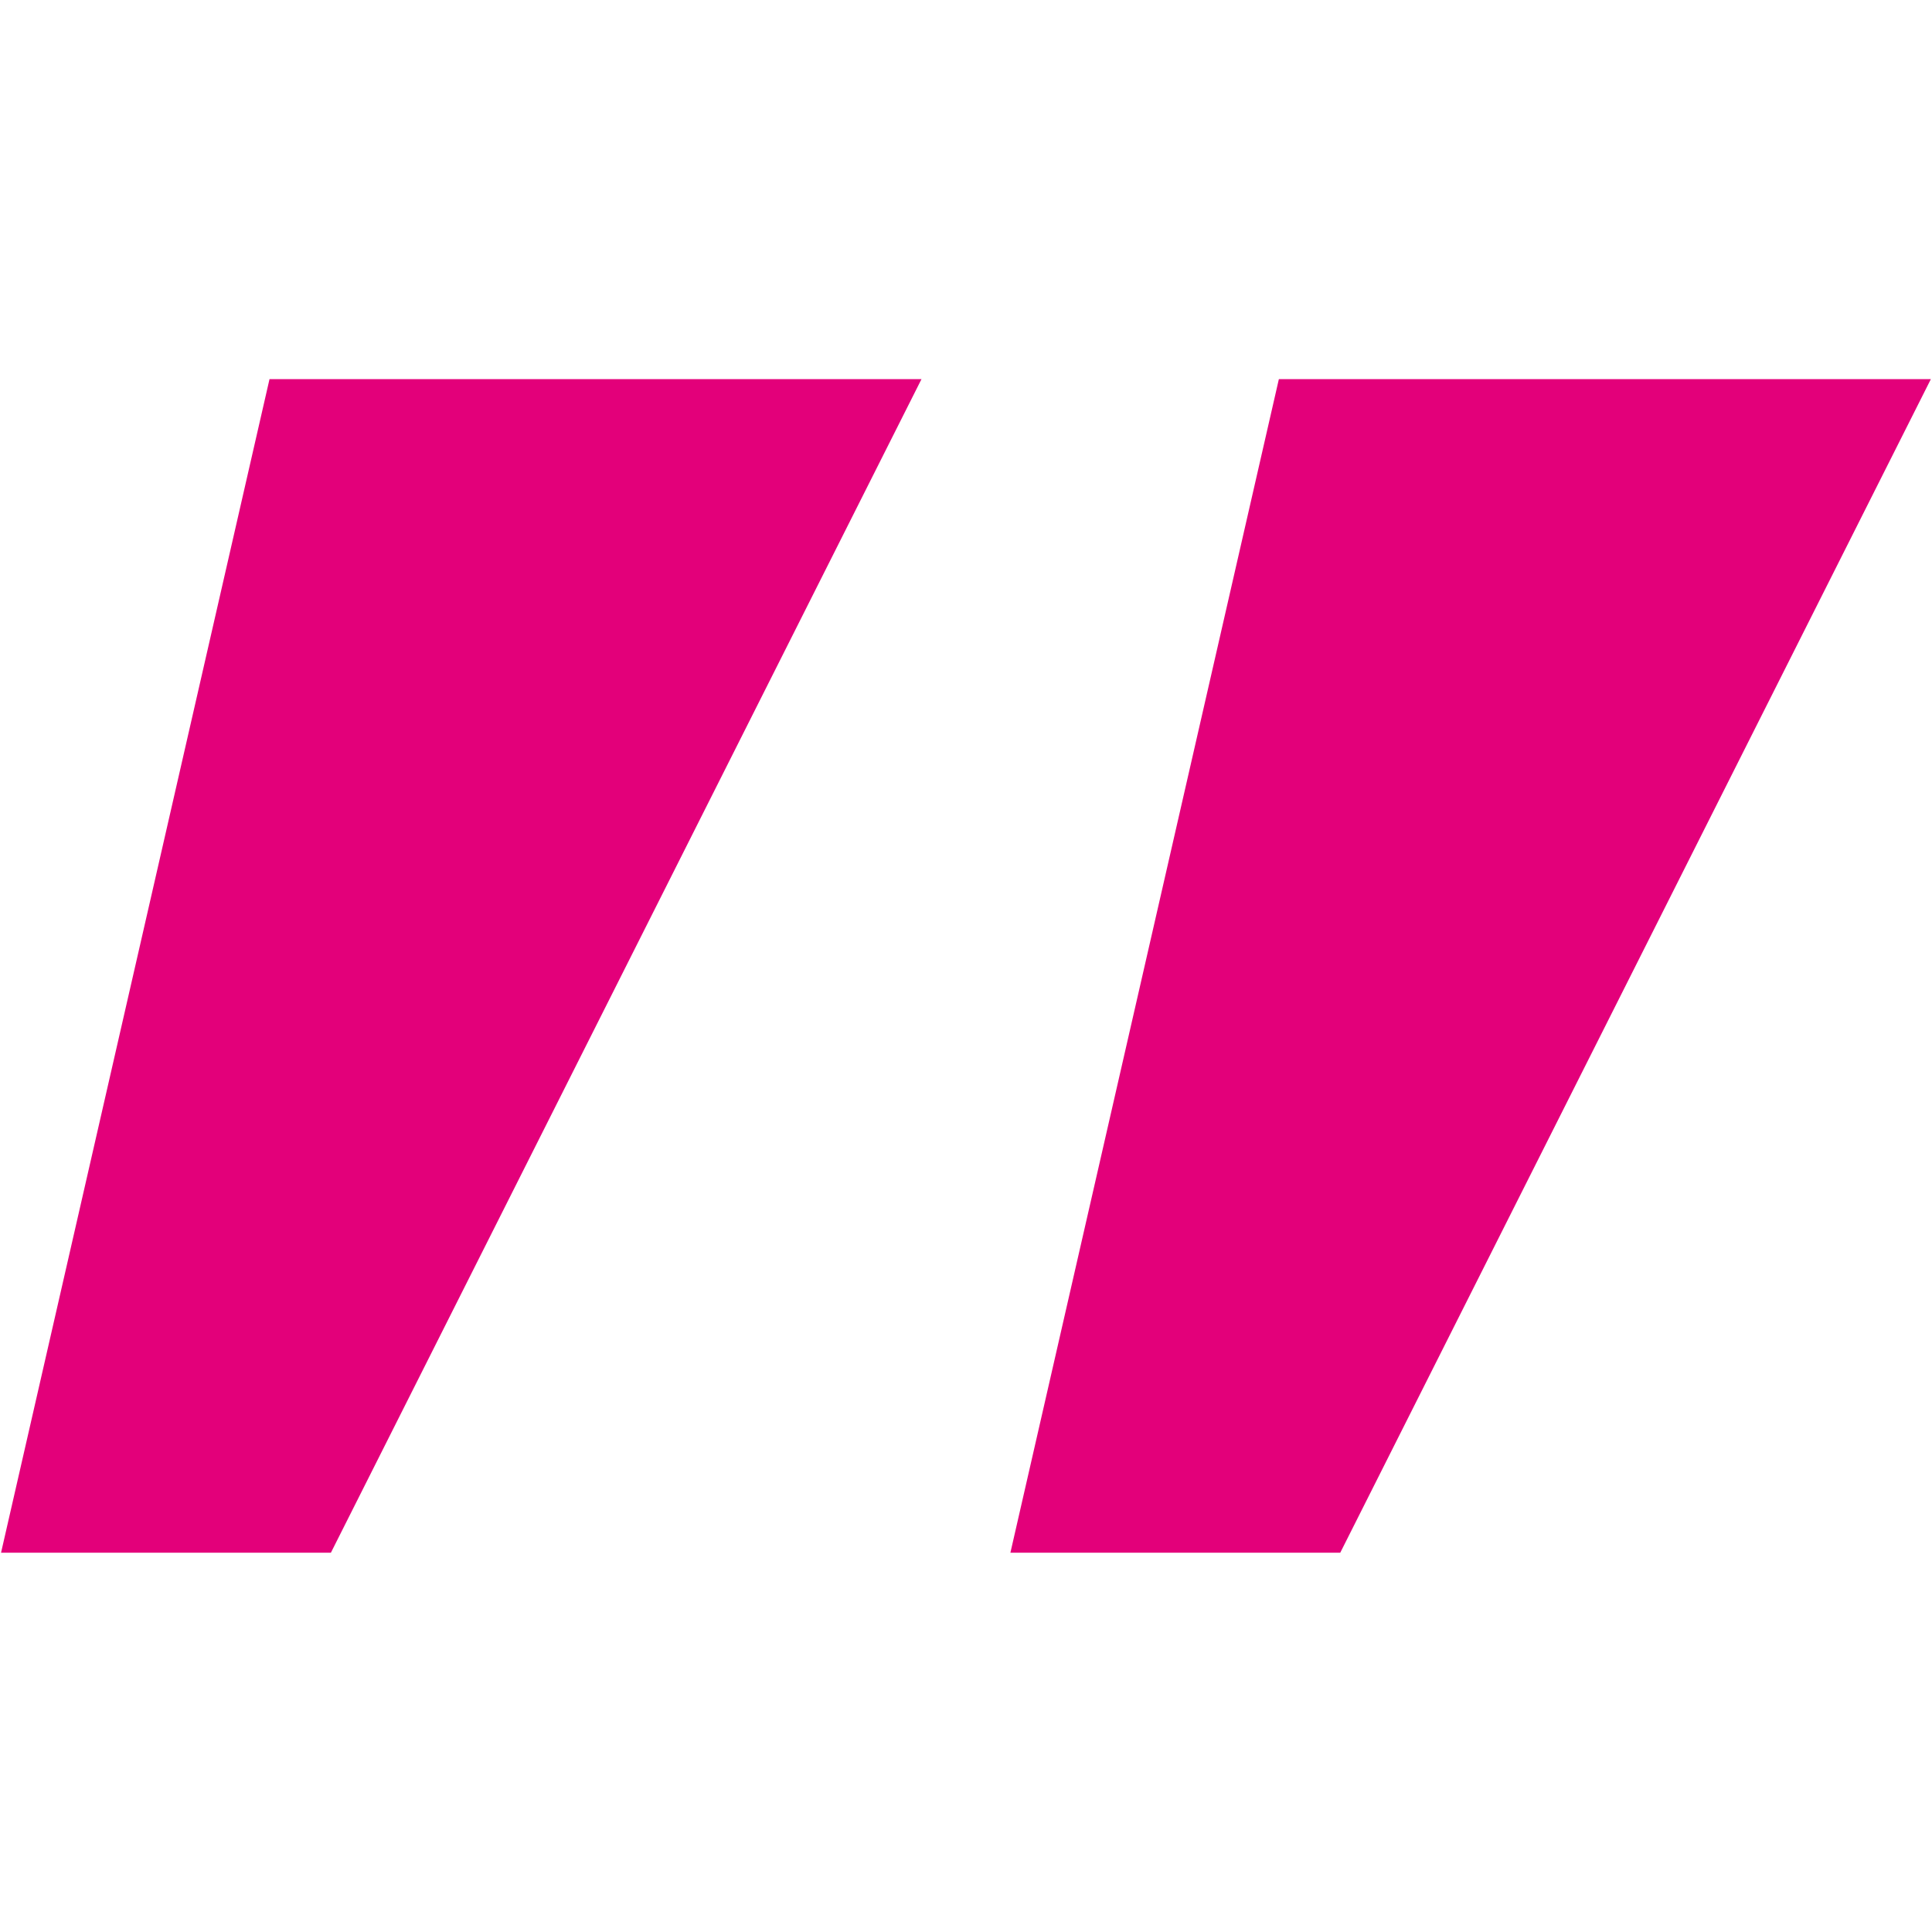 <svg xmlns="http://www.w3.org/2000/svg" xmlns:xlink="http://www.w3.org/1999/xlink" width="512" viewBox="0 0 384 384" height="512" preserveAspectRatio="xMidYMid meet"><defs><clipPath id="b3d4c865d7"><path d="M 0 75.359 L 184 75.359 L 184 308.609 L 0 308.609 Z M 0 75.359 " clip-rule="nonzero"></path></clipPath><clipPath id="94d65c2d79"><path d="M 200 75.359 L 384 75.359 L 384 308.609 L 200 308.609 Z M 200 75.359 " clip-rule="nonzero"></path></clipPath><clipPath id="96f1ddc871"><path d="M 55.129 77.676 L 132.238 77.676 L 132.238 166.621 L 55.129 166.621 Z M 55.129 77.676 " clip-rule="nonzero"></path></clipPath></defs><g clip-path="url(#b3d4c865d7)"><path fill="#e3007a" d="M 183.152 75.359 L 53.566 75.359 L 0.207 308.617 L 65.766 308.617 Z M 183.152 75.359 " fill-opacity="1" fill-rule="nonzero"></path></g><g clip-path="url(#94d65c2d79)"><path fill="#e3007a" d="M 383.773 75.359 L 254.184 75.359 L 200.824 308.617 L 266.383 308.617 Z M 383.773 75.359 " fill-opacity="1" fill-rule="nonzero"></path></g><g clip-path="url(#96f1ddc871)"><path fill="#e3007a" d="M 55.129 77.676 L 132.238 77.676 L 132.238 166.531 L 55.129 166.531 Z M 55.129 77.676 " fill-opacity="1" fill-rule="nonzero"></path></g></svg>